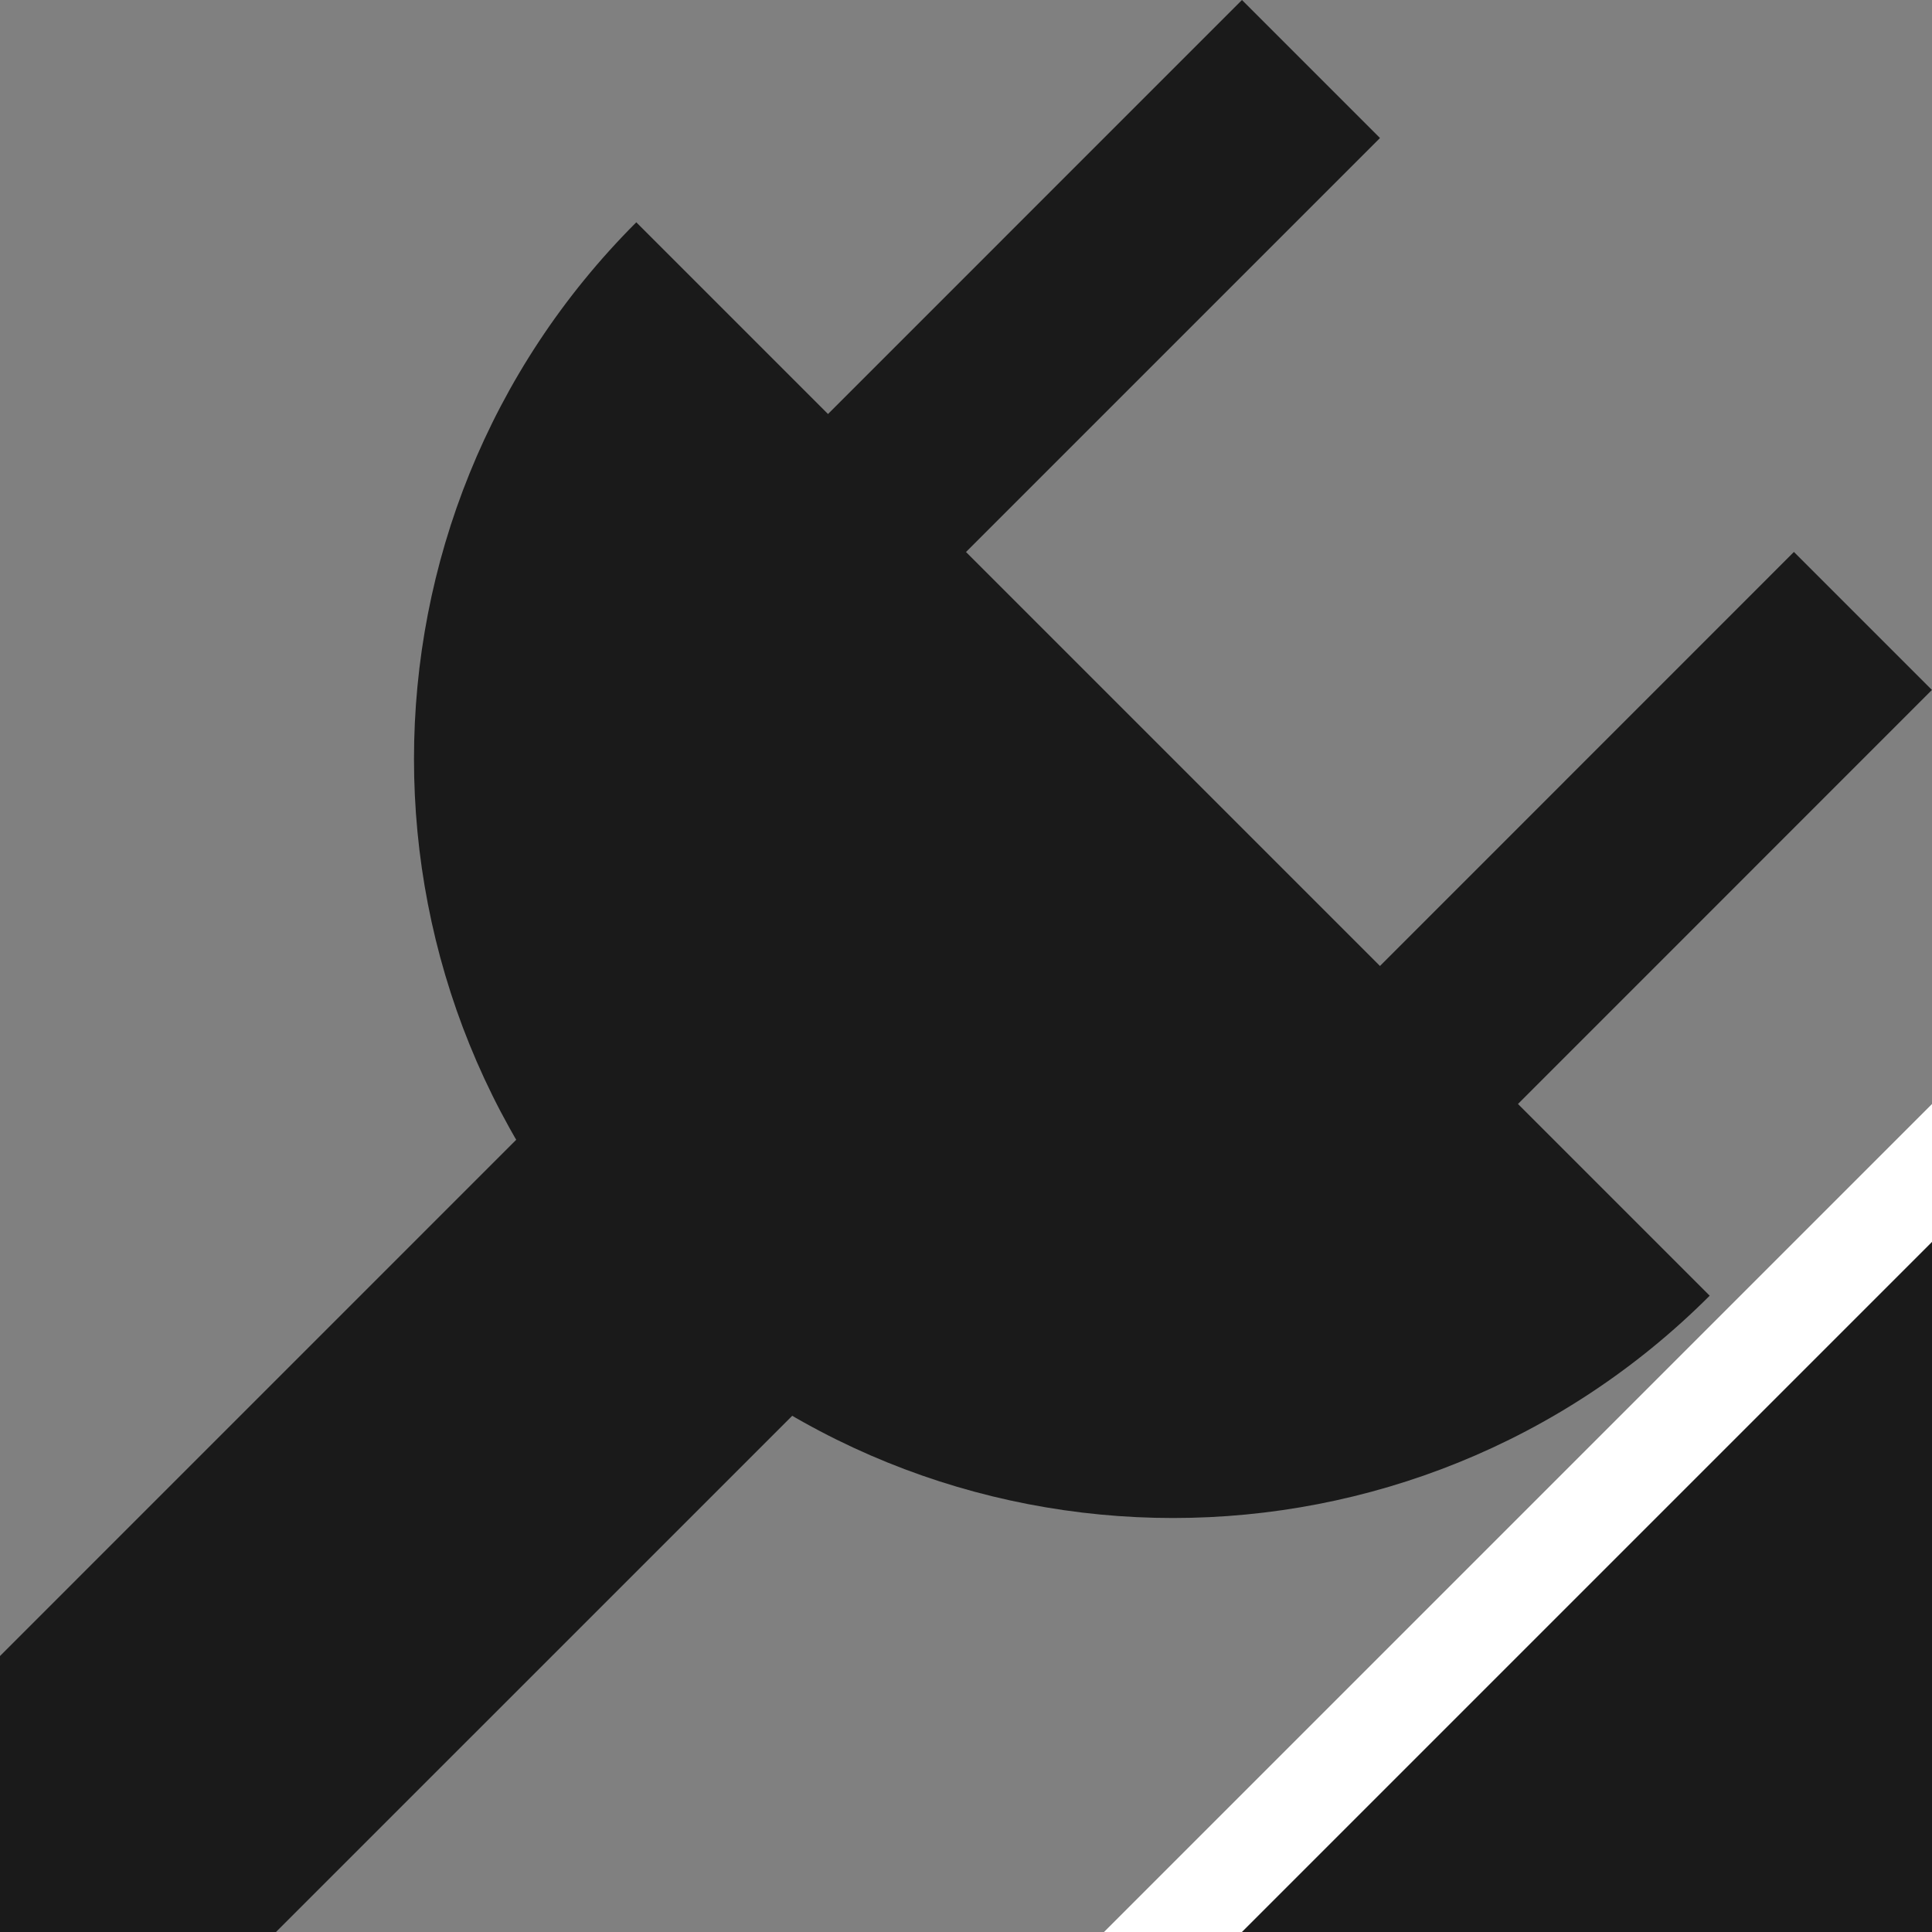 <?xml version="1.0" encoding="UTF-8"?>
<!DOCTYPE svg PUBLIC "-//W3C//DTD SVG 1.1//EN" "http://www.w3.org/Graphics/SVG/1.1/DTD/svg11.dtd">
<!-- Creator: CorelDRAW -->
<svg xmlns="http://www.w3.org/2000/svg" xml:space="preserve" width="150px" height="150px" version="1.1" style="shape-rendering:geometricPrecision; text-rendering:geometricPrecision; image-rendering:optimizeQuality; fill-rule:evenodd; clip-rule:evenodd"
viewBox="0 0 150.002 150.002"
 xmlns:xlink="http://www.w3.org/1999/xlink">
 <rect x="0" y="0" width="150.002" height="150.002" fill="#808080" stroke="none"/>
 <defs>
  <style type="text/css">
   <![CDATA[
    .fil1 {fill:#1A1A1A}
    .fil0 {fill:white}
   ]]>
  </style>
 </defs>
 <g id="Layers_x0020_Mask">
  <polygon class="fil0" points="150.002,85.715 85.715,150.002 96.43,150.002 150.002,96.43 "/>
  <polygon class="fil1" points="150.002,150.002 150.002,96.43 96.43,150.002 "/>
  <path class="fil1" d="M49.403 17.259c-23.014,23.014 -23.014,60.327 0,83.34 23.013,23.014 60.326,23.014 83.34,0l-83.34 -83.34z"/>
  <polygon class="fil1" points="0,128.574 75,53.572 96.43,75.002 21.428,150.002 0,150.002 "/>
  <polygon class="fil1" points="53.572,42.859 96.428,0 107.143,10.715 64.287,53.572 "/>
  <polygon class="fil1" points="96.43,85.715 139.281,42.853 149.996,53.568 107.143,96.43 "/>
 </g>
</svg>
